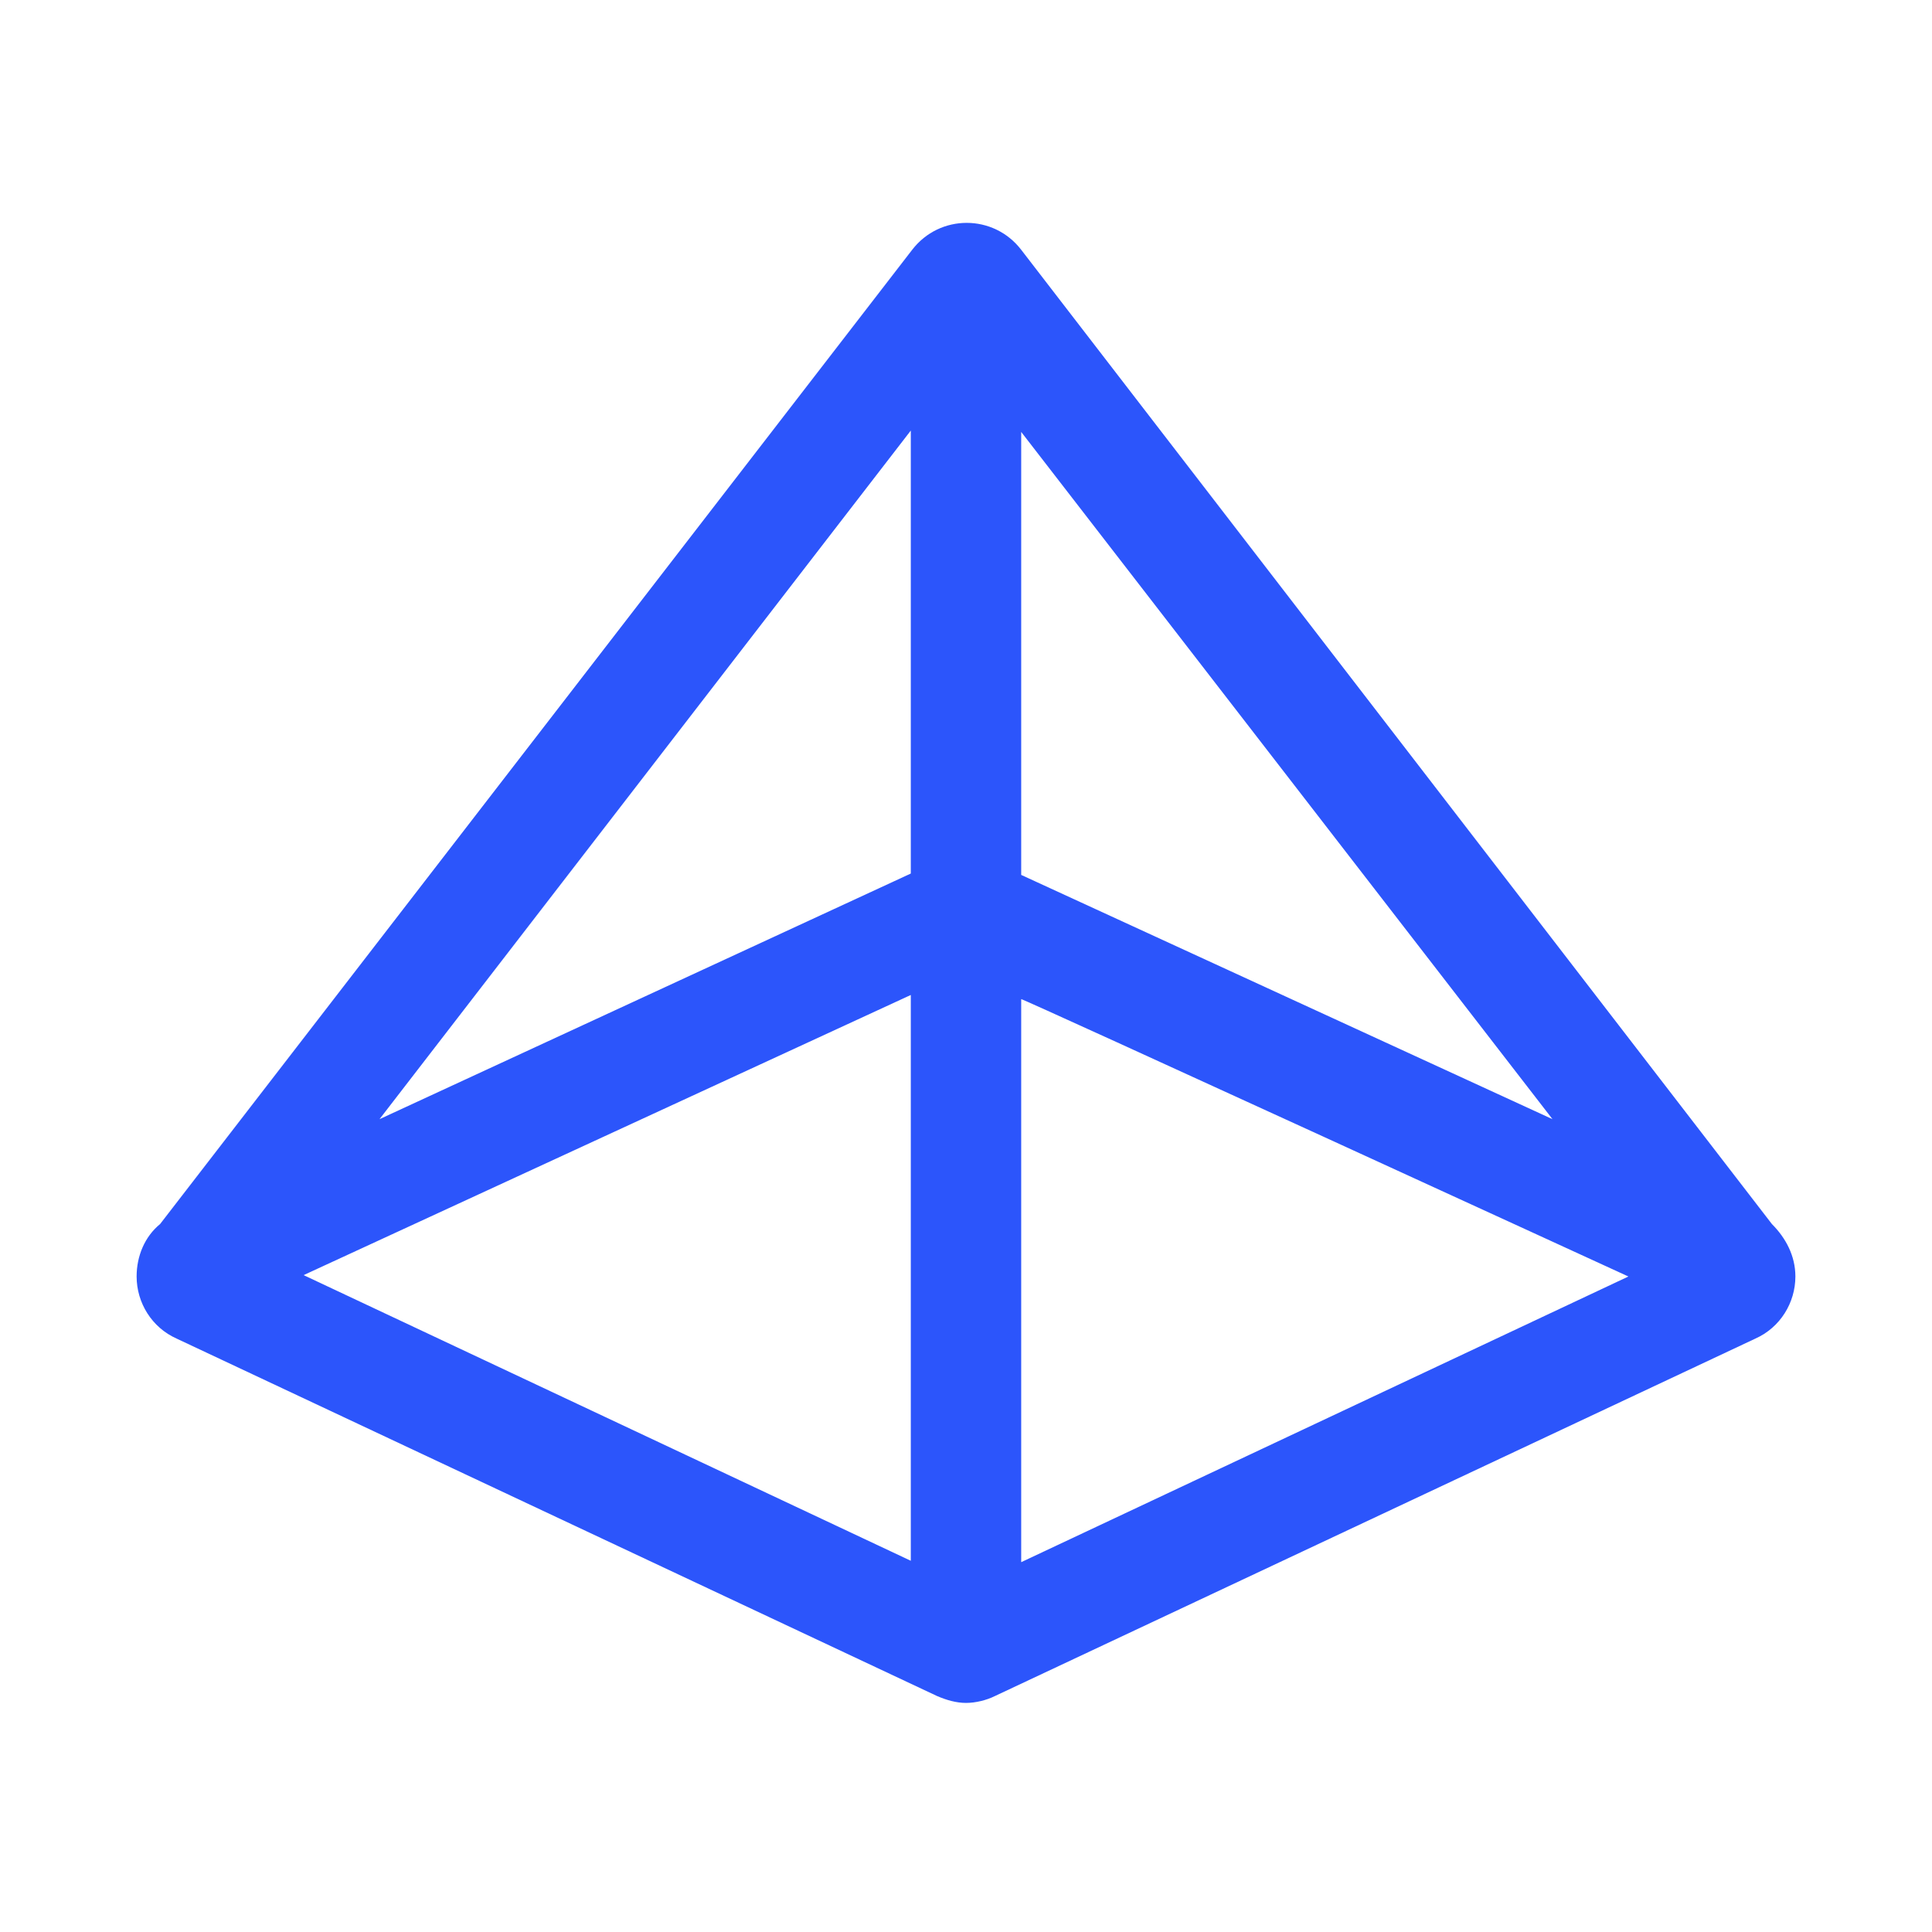 <svg xmlns="http://www.w3.org/2000/svg" id="Calque_1" viewBox="0 0 140 140"><defs><style>      .st0 {        fill: #2c55fb;      }    </style></defs><path class="st0" d="M128.4,88.7L74,18.1c-2-2.6-5.9-2.6-7.9,0L11.6,88.7c-1.1.9-1.7,2.3-1.7,3.8,0,1.9,1.1,3.7,2.9,4.5l55.1,25.9c.7.3,1.4.5,2.1.5s1.5-.2,2.1-.5l55.1-25.9c1.8-.8,2.9-2.6,2.9-4.5,0-1.5-.7-2.8-1.7-3.8ZM66,31.3v32h0c0,0-38.5,17.8-38.5,17.8l38.5-49.9h0ZM74,63.3V31.3h0c0,0,38.5,49.8,38.5,49.8l-38.5-17.7h0ZM66,72.2h0v40.9l-44-20.7,44-20.3ZM74,113.2v-40.8h0c0-.1,44,20.1,44,20.1l-44,20.7Z"></path></svg>
